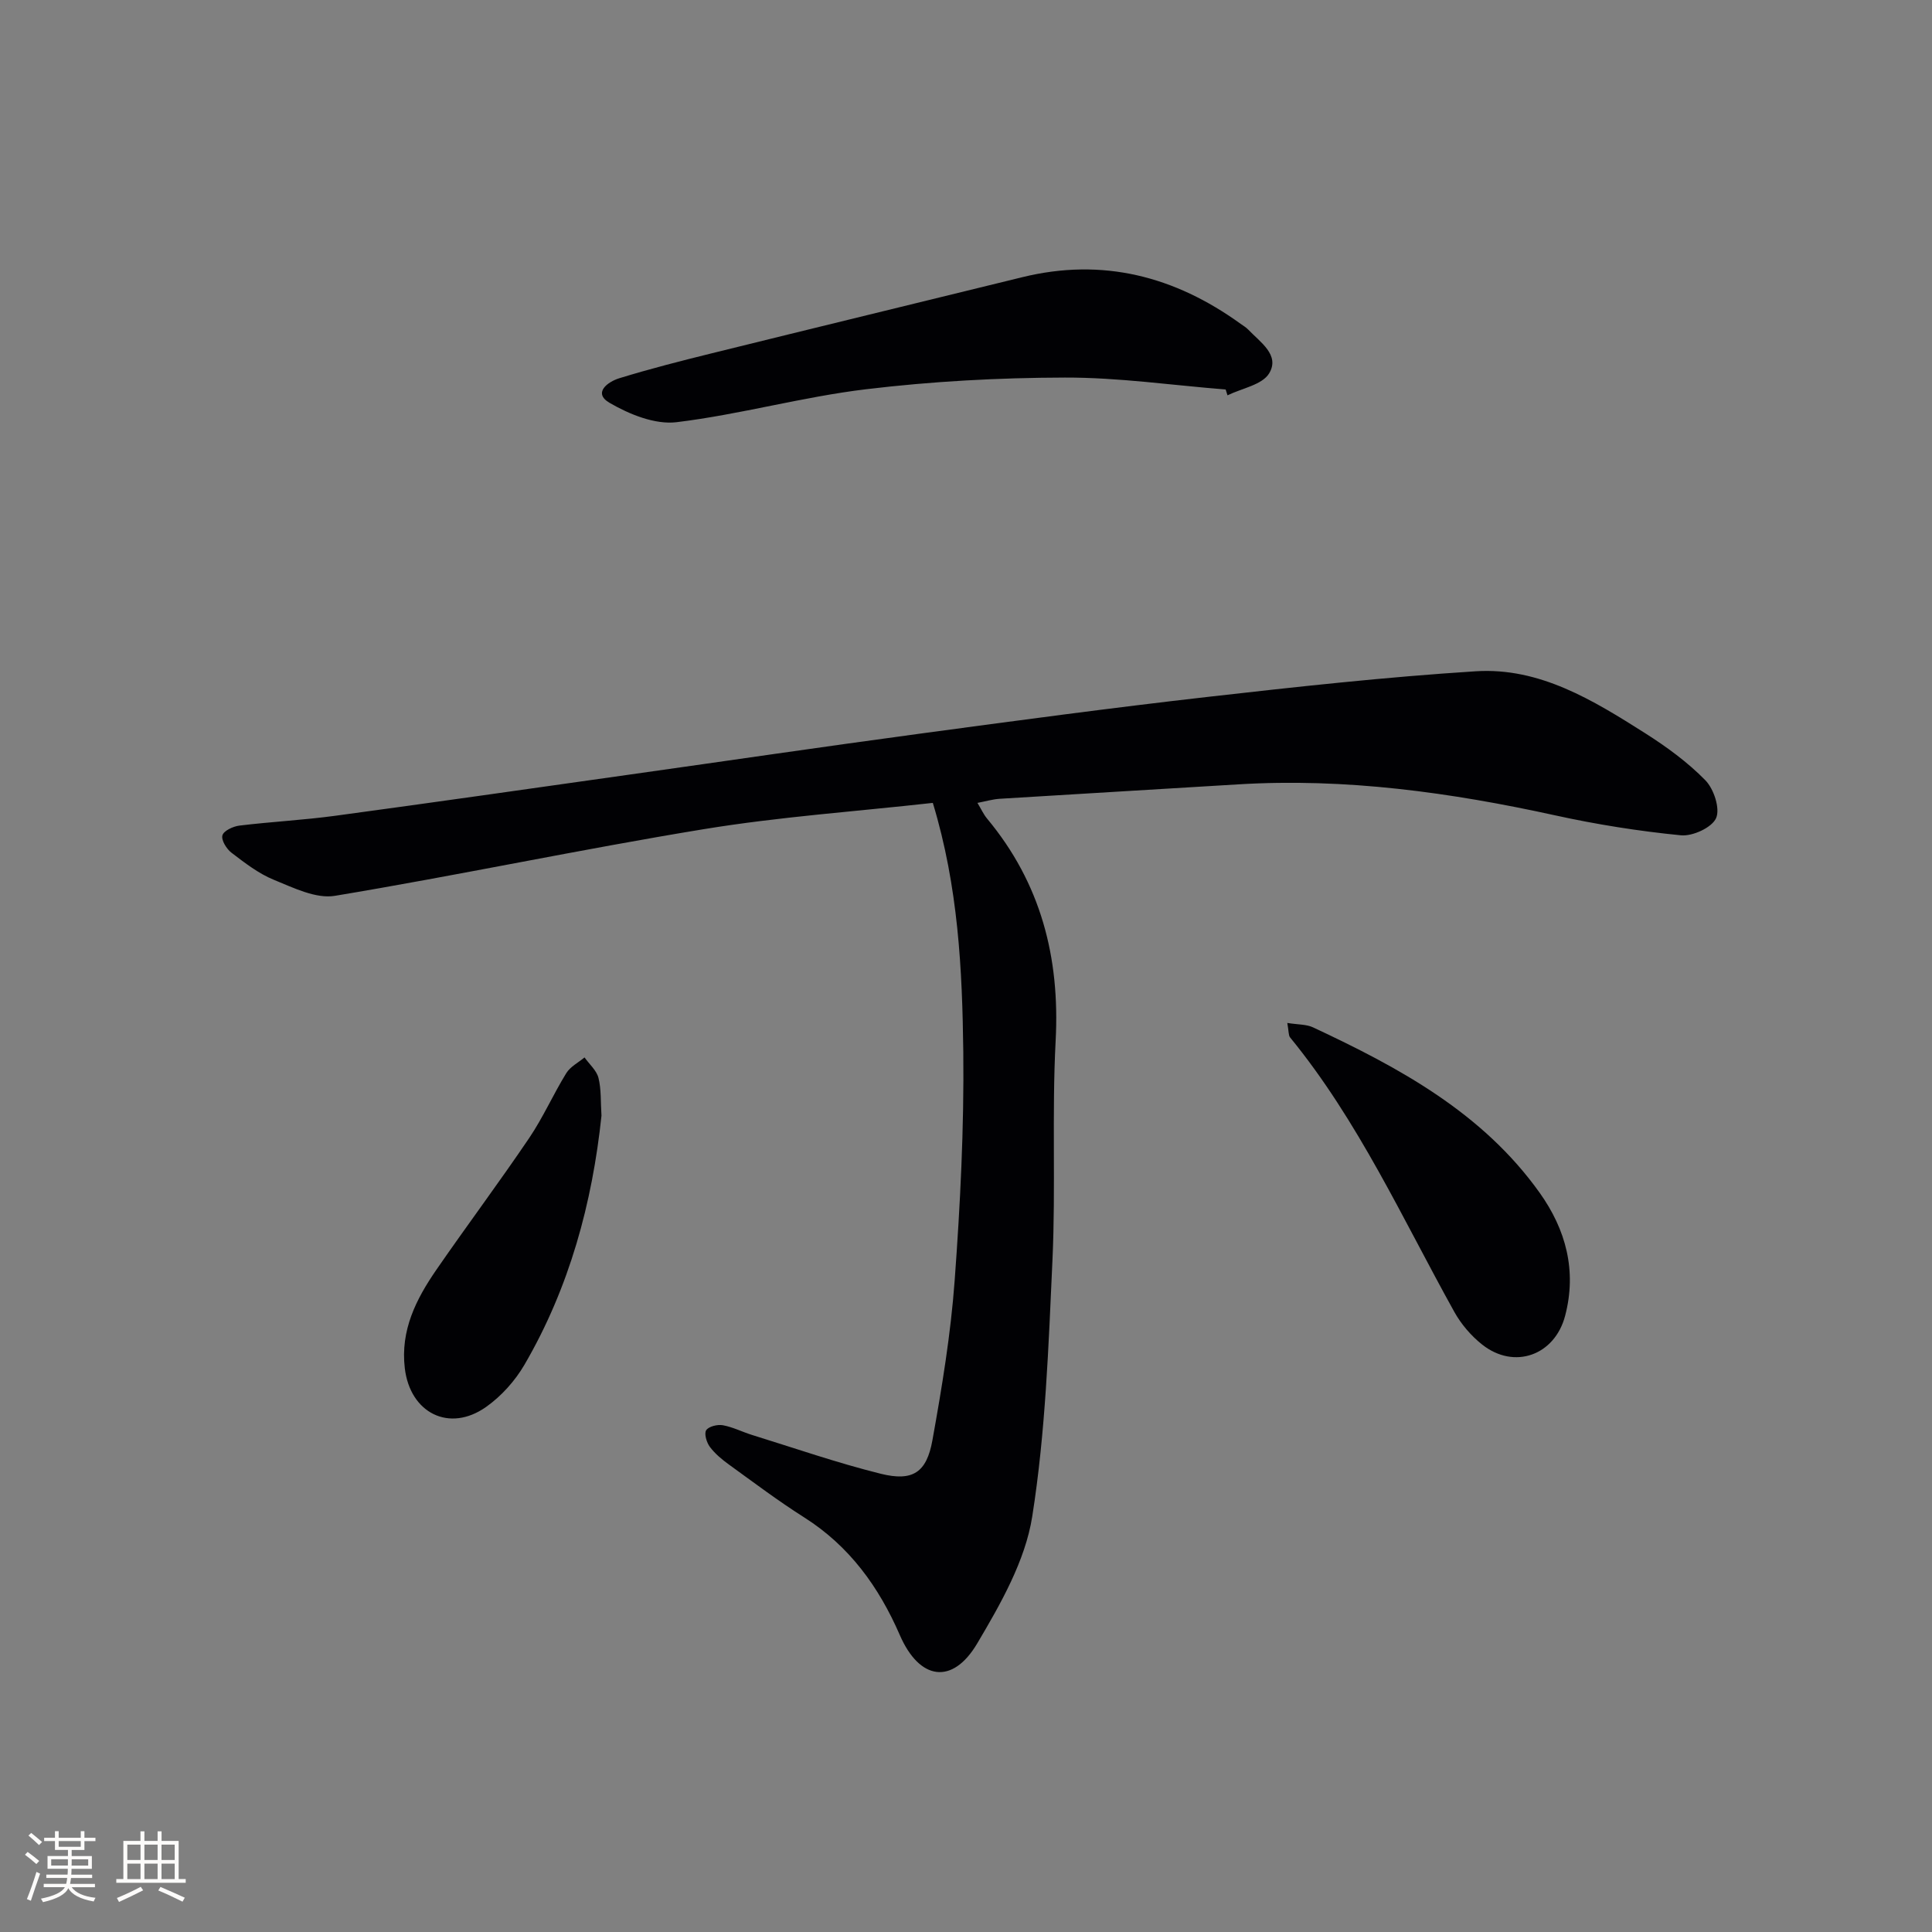 <svg enable-background="new 0 0 400 400" viewBox="0 0 400 400" xmlns="http://www.w3.org/2000/svg"><rect x="0" y="0" width="400" height="400" fill="#808080" stroke="none"/><g fill="#010104"><path d="m193.13 166.23c-15.84 1.77-31.75 2.87-47.42 5.44-25.52 4.18-50.85 9.56-76.36 13.8-3.95.66-8.6-1.67-12.64-3.31-3.17-1.29-6.02-3.5-8.78-5.61-1.03-.78-2.16-2.62-1.88-3.6.26-.95 2.21-1.86 3.52-2.02 6.59-.8 13.24-1.14 19.82-2.03 20.4-2.76 40.78-5.68 61.17-8.56 19.88-2.8 39.75-5.73 59.65-8.41 19.91-2.69 39.83-5.37 59.79-7.64 18.48-2.1 36.98-4.13 55.54-5.31 13.23-.84 24.3 6 35.02 12.79 4.46 2.83 8.84 6.02 12.51 9.77 1.76 1.79 3.1 5.86 2.23 7.84-.86 1.96-4.87 3.8-7.29 3.56-8.72-.86-17.43-2.24-25.99-4.12-21.69-4.76-43.5-7.79-65.76-6.42-16.42 1.01-32.85 1.96-49.28 2.98-1.43.09-2.84.51-4.61.85.8 1.32 1.27 2.39 2 3.26 11.12 13.36 15.1 28.73 14.19 45.98-.79 15.12.03 30.33-.66 45.46-.81 17.73-1.43 35.59-4.19 53.07-1.45 9.16-6.54 18.07-11.39 26.26-5.15 8.69-11.97 7.59-16.02-1.73-4.34-9.99-10.44-18.44-19.82-24.38-5.34-3.38-10.4-7.2-15.52-10.9-1.47-1.06-2.92-2.26-3.99-3.69-.68-.91-1.22-2.74-.76-3.45.52-.79 2.34-1.23 3.45-1.03 2.09.38 4.05 1.4 6.1 2.03 8.85 2.74 17.63 5.79 26.61 8.02 6.59 1.63 9.48-.24 10.68-6.96 1.97-10.93 3.79-21.96 4.6-33.02 1.16-15.75 1.96-31.57 1.79-47.35-.21-17.06-1.03-34.18-6.31-51.57z"/><path d="m253.76 80.64c-11.1-.88-22.19-2.5-33.29-2.47-13.73.03-27.54.78-41.17 2.42-13.16 1.58-26.06 5.22-39.22 6.82-4.46.54-9.8-1.63-13.88-4.01-3.54-2.07-.31-4.38 2.02-5.09 6.34-1.95 12.77-3.59 19.21-5.18 21.4-5.29 42.82-10.49 64.22-15.74 16.63-4.08 31.55-.21 45.2 9.65.54.39 1.14.73 1.59 1.21 2.47 2.6 6.6 5.25 4.33 9.04-1.43 2.39-5.66 3.1-8.63 4.56-.13-.4-.25-.81-.38-1.21z"/><path d="m266.52 211.79c2.24.36 3.95.27 5.32.91 17.88 8.36 35.14 17.69 46.95 34.28 5.4 7.58 7.71 16.11 5.25 25.45-2.15 8.18-10.52 11.2-17.16 5.96-2.29-1.81-4.36-4.22-5.78-6.78-10.73-19.3-19.87-39.55-34-56.82-.35-.43-.26-1.24-.58-3z"/><path d="m124.53 230.99c-1.9 18.02-6.61 35.54-15.95 51.57-1.95 3.34-4.79 6.51-7.94 8.73-7.62 5.39-15.74 1.25-16.83-8.01-.93-7.85 2.33-14.29 6.53-20.38 6.33-9.17 13-18.09 19.24-27.31 2.87-4.25 4.96-9.02 7.66-13.4.83-1.35 2.49-2.19 3.78-3.26 1 1.41 2.5 2.69 2.89 4.25.59 2.37.43 4.94.62 7.81z"/></g><path d="m5.17 384 .55-.58c.85.61 1.65 1.24 2.4 1.87l-.59.64c-.83-.73-1.62-1.38-2.36-1.93m1.22 9.53-.82-.34c.71-1.76 1.37-3.64 1.98-5.63.24.13.5.25.76.36-.6 1.67-1.24 3.54-1.92 5.61m-.5-13.5.57-.54c.56.44 1.31 1.06 2.26 1.87l-.64.64c-.68-.66-1.41-1.32-2.19-1.97m3.25.46h2.24v-1.36h.77v1.36h4.57v-1.36h.76v1.36h2.28v.69h-2.28v1.84h-2.64v1.26h4.18v2.64h-4.21c0 .45-.02.86-.05 1.21h4.32v.69h-4.38c-.04.34-.1.75-.19 1.22h5.15v.69h-4.82c.87 1.19 2.51 1.92 4.93 2.19-.17.31-.3.57-.37.76-2.77-.49-4.52-1.41-5.26-2.76-.56 1.26-2.3 2.23-5.24 2.9-.12-.25-.26-.48-.43-.72 2.73-.55 4.38-1.34 4.96-2.38h-4.38v-.69h4.65c.1-.38.17-.79.21-1.22h-4.32v-.69h4.4c.03-.34.05-.75.05-1.21h-4.2v-2.64h4.23v-1.26h-2.69v-1.84h-2.24zm1.46 4.46v1.29h3.45c.01-.4.02-.57.01-.53v-.32-.45h-3.46zm1.55-2.59h4.57v-1.19h-4.57zm6.11 2.59h-3.42v.77c-.01.19-.01.37-.02.53h3.44z" fill="#fcfbfa"/><path d="m32.63 379.16h.82v1.98h3.54v7.89h1.46v.78h-14.37v-.78h1.46v-7.89h3.54v-1.98h.82v1.98h2.73zm-3.49 11.48.5.73c-1.61.82-3.28 1.63-5 2.41-.13-.27-.28-.55-.44-.82 1.75-.72 3.4-1.49 4.94-2.32m-2.78-5.55h2.73v-3.18h-2.73zm0 3.95h2.73v-3.2h-2.73zm3.54-3.95h2.73v-3.18h-2.73zm0 3.95h2.73v-3.2h-2.73zm7.89 4.68c-1.84-.92-3.51-1.7-5.02-2.32l.45-.73c1.89.8 3.57 1.55 5.04 2.23zm-1.62-11.81h-2.73v3.18h2.73zm-2.73 7.13h2.73v-3.2h-2.73z" fill="#fcfbfa"/></svg>